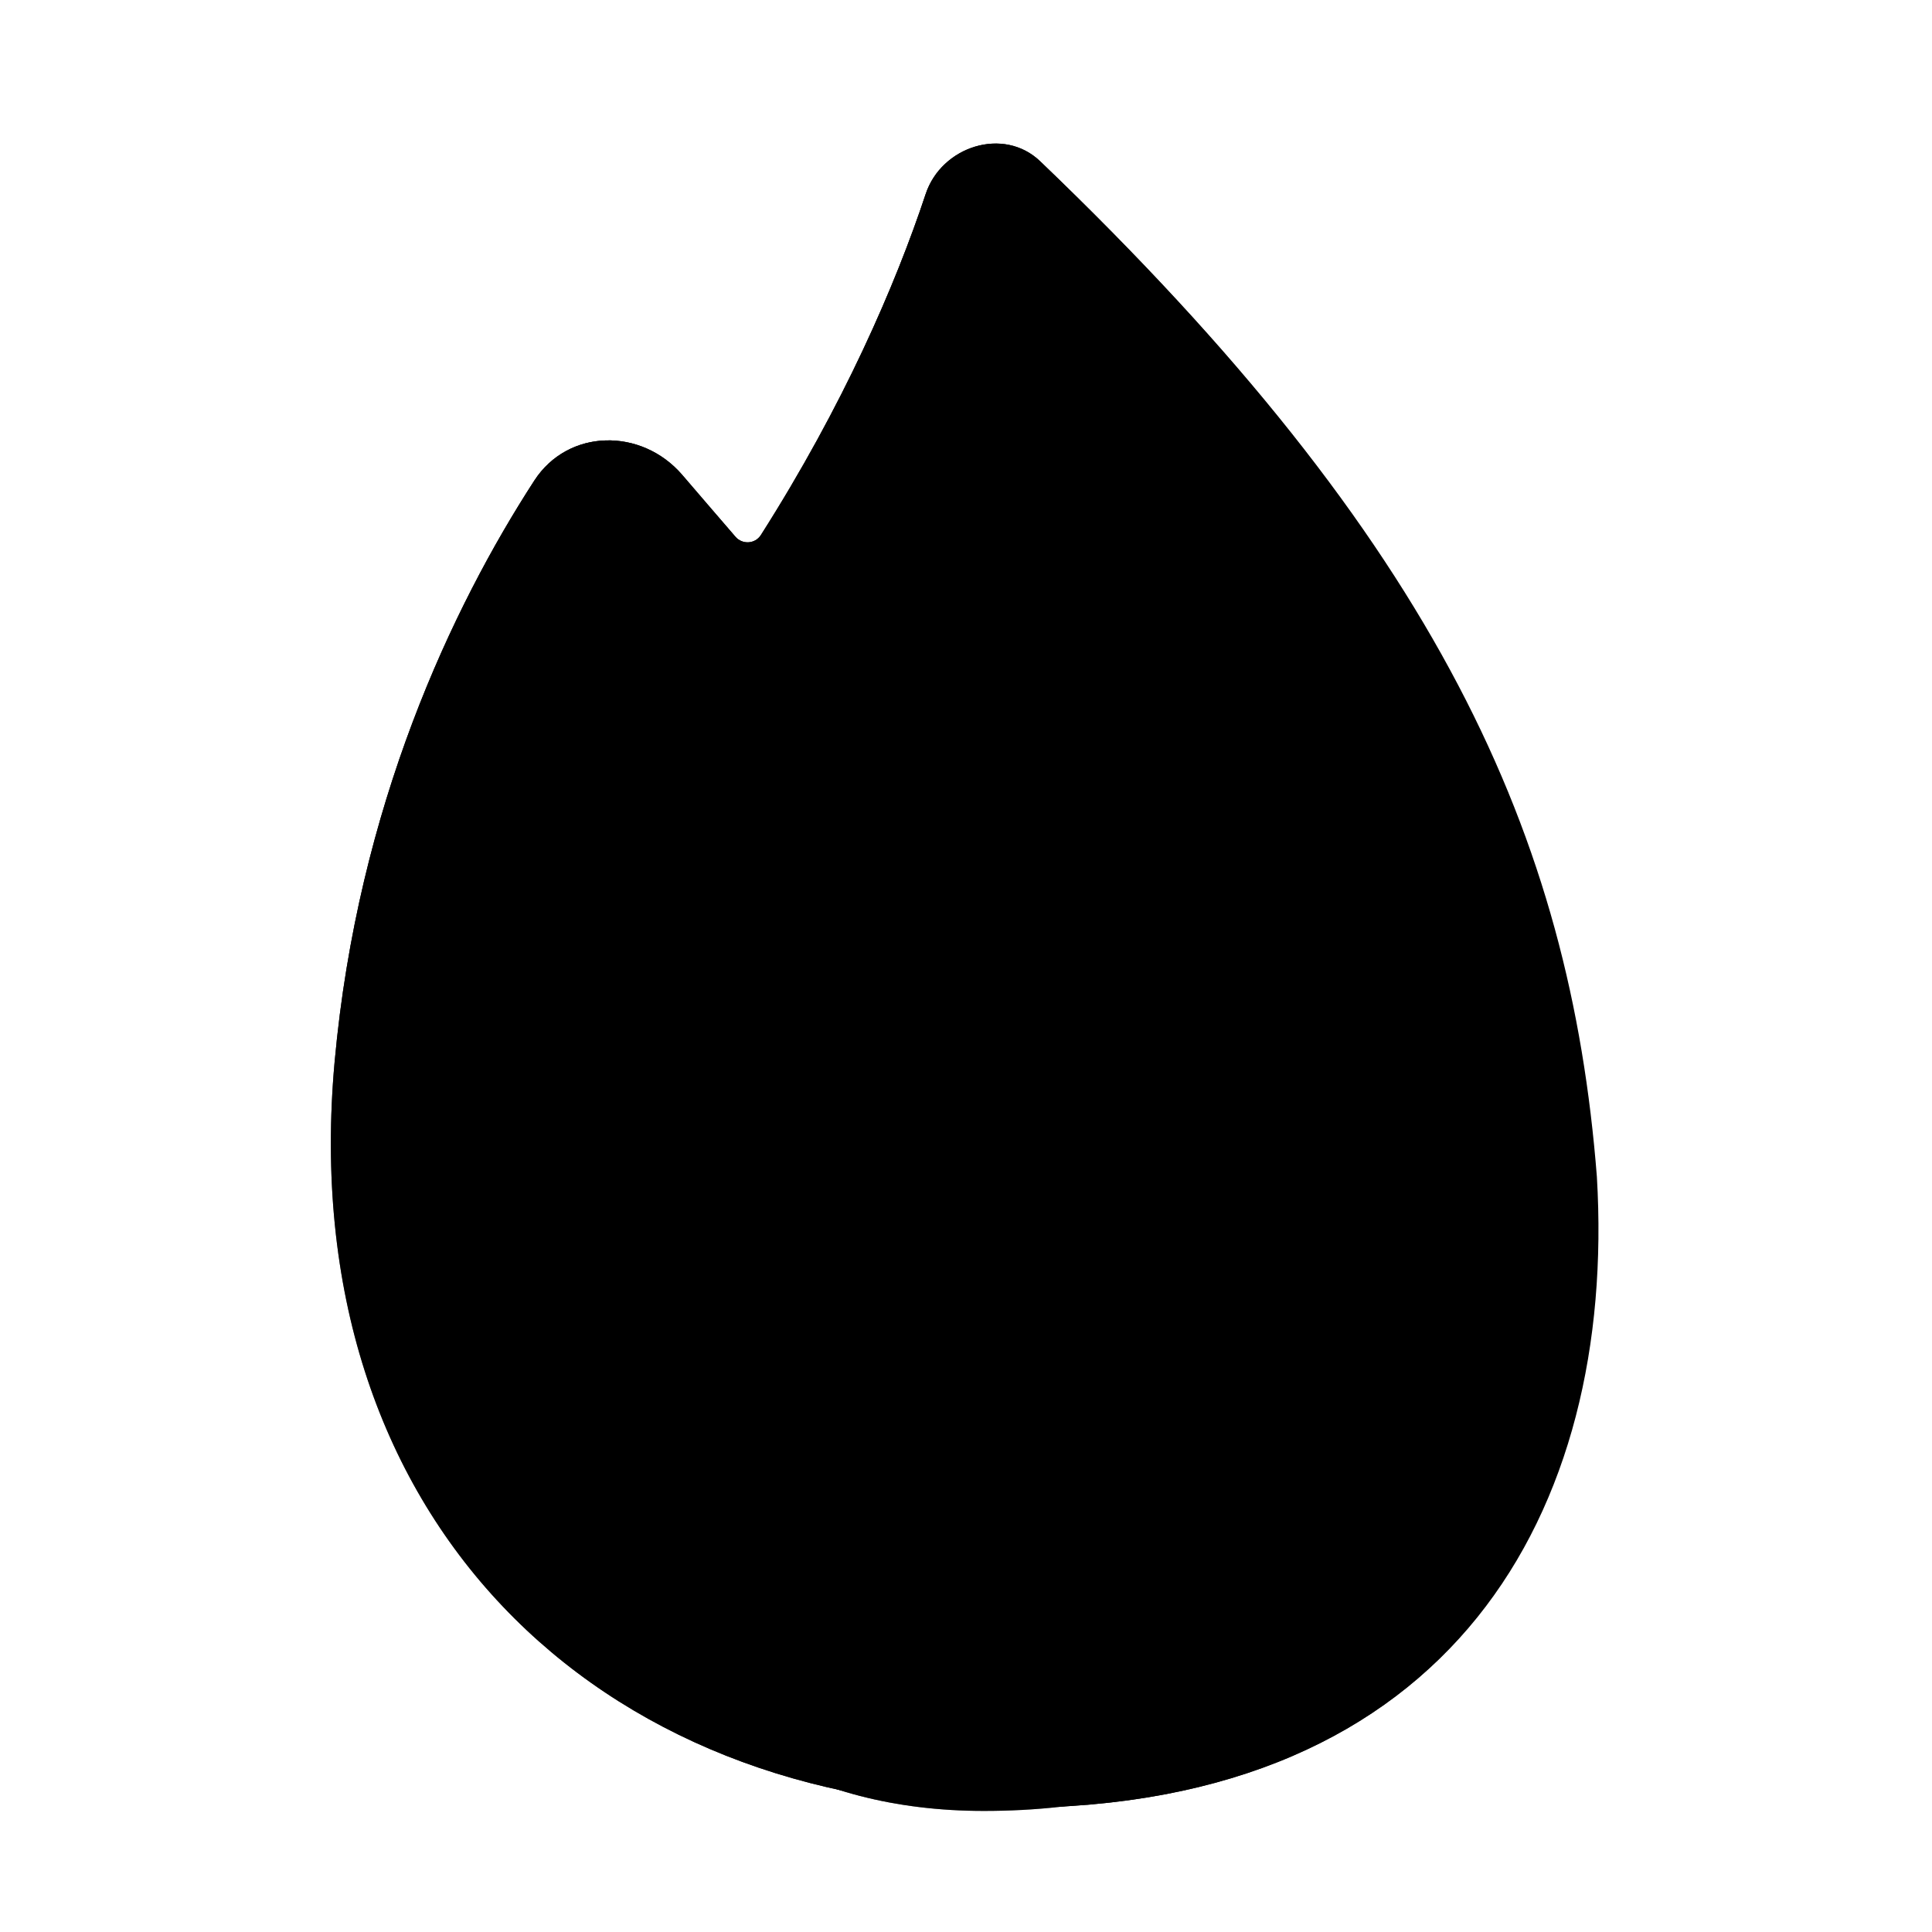 <svg xmlns="http://www.w3.org/2000/svg" width="24" height="24" viewBox="0 0 24 24" fill="none"><path d="M9.452 6.646C10.476 5.037 11.124 3.542 11.499 2.411C11.696 1.816 12.468 1.569 12.921 2.003C17.873 6.744 19.507 10.402 19.837 14.618C20.083 18.767 18.044 22.458 12.571 22.458C7.433 22.458 3.642 18.872 4.157 13.188C4.446 10.009 5.621 7.538 6.637 5.971C7.058 5.321 7.97 5.312 8.475 5.899L9.135 6.667C9.221 6.768 9.381 6.758 9.452 6.646Z" fill="url(#paint0_radial_6142_3882)" style=""></path><path d="M9.452 6.646C10.476 5.037 11.124 3.542 11.499 2.411C11.696 1.816 12.468 1.569 12.921 2.003C17.873 6.744 19.507 10.402 19.837 14.618C20.083 18.767 18.044 22.458 12.571 22.458C7.433 22.458 3.642 18.872 4.157 13.188C4.446 10.009 5.621 7.538 6.637 5.971C7.058 5.321 7.97 5.312 8.475 5.899L9.135 6.667C9.221 6.768 9.381 6.758 9.452 6.646Z" fill="url(#paint1_radial_6142_3882)" style=""></path><path d="M9.452 6.646C10.476 5.037 11.124 3.542 11.499 2.411C11.696 1.816 12.468 1.569 12.921 2.003C17.873 6.744 19.507 10.402 19.837 14.618C20.083 18.767 18.044 22.458 12.571 22.458C7.433 22.458 3.642 18.872 4.157 13.188C4.446 10.009 5.621 7.538 6.637 5.971C7.058 5.321 7.97 5.312 8.475 5.899L9.135 6.667C9.221 6.768 9.381 6.758 9.452 6.646Z" fill="url(#paint2_linear_6142_3882)" style=""></path><path d="M9.452 6.646C10.476 5.037 11.124 3.542 11.499 2.411C11.696 1.816 12.468 1.569 12.921 2.003C17.873 6.744 19.507 10.402 19.837 14.618C20.083 18.767 18.044 22.458 12.571 22.458C7.433 22.458 3.642 18.872 4.157 13.188C4.446 10.009 5.621 7.538 6.637 5.971C7.058 5.321 7.97 5.312 8.475 5.899L9.135 6.667C9.221 6.768 9.381 6.758 9.452 6.646Z" fill="url(#paint3_radial_6142_3882)" style=""></path><path d="M9.452 6.646C10.476 5.037 11.124 3.542 11.499 2.411C11.696 1.816 12.468 1.569 12.921 2.003C17.873 6.744 19.507 10.402 19.837 14.618C20.083 18.767 18.044 22.458 12.571 22.458C7.433 22.458 3.642 18.872 4.157 13.188C4.446 10.009 5.621 7.538 6.637 5.971C7.058 5.321 7.97 5.312 8.475 5.899L9.135 6.667C9.221 6.768 9.381 6.758 9.452 6.646Z" fill="url(#paint4_radial_6142_3882)" style=""></path><path d="M9.452 6.646C10.476 5.037 11.124 3.542 11.499 2.411C11.696 1.816 12.468 1.569 12.921 2.003C17.873 6.744 19.507 10.402 19.837 14.618C20.083 18.767 18.044 22.458 12.571 22.458C7.433 22.458 3.642 18.872 4.157 13.188C4.446 10.009 5.621 7.538 6.637 5.971C7.058 5.321 7.97 5.312 8.475 5.899L9.135 6.667C9.221 6.768 9.381 6.758 9.452 6.646Z" fill="url(#paint5_radial_6142_3882)" style=""></path><path d="M9.452 6.646C10.476 5.037 11.124 3.542 11.499 2.411C11.696 1.816 12.468 1.569 12.921 2.003C17.873 6.744 19.507 10.402 19.837 14.618C20.083 18.767 18.044 22.458 12.571 22.458C7.433 22.458 3.642 18.872 4.157 13.188C4.446 10.009 5.621 7.538 6.637 5.971C7.058 5.321 7.97 5.312 8.475 5.899L9.135 6.667C9.221 6.768 9.381 6.758 9.452 6.646Z" fill="url(#paint6_radial_6142_3882)" style=""></path><path d="M9.452 6.646C10.476 5.037 11.124 3.542 11.499 2.411C11.696 1.816 12.468 1.569 12.921 2.003C17.873 6.744 19.507 10.402 19.837 14.618C20.083 18.767 18.044 22.458 12.571 22.458C7.433 22.458 3.642 18.872 4.157 13.188C4.446 10.009 5.621 7.538 6.637 5.971C7.058 5.321 7.97 5.312 8.475 5.899L9.135 6.667C9.221 6.768 9.381 6.758 9.452 6.646Z" fill="url(#paint7_radial_6142_3882)" style=""></path><g filter="url(#filter0_i_6142_3882)"><path d="M7.633 14.908C8.559 12.705 10.407 10.28 11.75 8.845C12.25 8.31 13.074 8.297 13.604 8.803C16.015 11.11 16.77 13.217 17.413 15.658C18.103 18.276 17.413 22.496 12.222 22.496C7.751 22.496 6.202 18.313 7.633 14.908Z" fill="url(#paint8_radial_6142_3882)" style=""></path><path d="M7.633 14.908C8.559 12.705 10.407 10.28 11.75 8.845C12.25 8.31 13.074 8.297 13.604 8.803C16.015 11.11 16.77 13.217 17.413 15.658C18.103 18.276 17.413 22.496 12.222 22.496C7.751 22.496 6.202 18.313 7.633 14.908Z" fill="url(#paint9_radial_6142_3882)" style=""></path><path d="M7.633 14.908C8.559 12.705 10.407 10.28 11.75 8.845C12.25 8.31 13.074 8.297 13.604 8.803C16.015 11.11 16.77 13.217 17.413 15.658C18.103 18.276 17.413 22.496 12.222 22.496C7.751 22.496 6.202 18.313 7.633 14.908Z" fill="url(#paint10_radial_6142_3882)" style=""></path></g><path d="M7.633 14.908C8.559 12.705 10.407 10.28 11.75 8.845C12.25 8.31 13.074 8.297 13.604 8.803C16.015 11.11 16.77 13.217 17.413 15.658C18.103 18.276 17.413 22.496 12.222 22.496C7.751 22.496 6.202 18.313 7.633 14.908Z" fill="url(#paint11_linear_6142_3882)" style=""></path><path d="M7.633 14.908C8.559 12.705 10.407 10.28 11.75 8.845C12.25 8.31 13.074 8.297 13.604 8.803C16.015 11.11 16.77 13.217 17.413 15.658C18.103 18.276 17.413 22.496 12.222 22.496C7.751 22.496 6.202 18.313 7.633 14.908Z" fill="url(#paint12_radial_6142_3882)" style=""></path><g filter="url(#filter1_f_6142_3882)"><path d="M8.86 8.654C10.597 6.112 11.612 3.361 11.922 2.683C11.47 6.159 10.152 8.704 7.671 11.981C5.687 14.603 5.328 16.848 5.346 17.394C4.725 13.223 6.689 11.832 8.86 8.654Z" fill="url(#paint13_linear_6142_3882)" style=""></path></g><g filter="url(#filter2_f_6142_3882)"><path d="M7.36 5.905C6.385 7.116 4.447 10.473 4.495 14.218C5.456 10.377 7.702 9.166 7.36 5.905Z" fill="url(#paint14_linear_6142_3882)" style=""></path></g><defs><filter id="filter0_i_6142_3882" x="7.117" y="8.434" width="11.02" height="14.062" filterUnits="userSpaceOnUse" color-interpolation-filters="sRGB"><feGaussianBlur stdDeviation="0.25"></feGaussianBlur></filter><filter id="filter1_f_6142_3882" x="3.979" y="1.433" width="9.192" height="17.211" filterUnits="userSpaceOnUse" color-interpolation-filters="sRGB"><feGaussianBlur stdDeviation="0.625"></feGaussianBlur></filter><filter id="filter2_f_6142_3882" x="2.994" y="4.405" width="5.9" height="11.313" filterUnits="userSpaceOnUse" color-interpolation-filters="sRGB"><feGaussianBlur stdDeviation="0.75"></feGaussianBlur></filter><radialGradient id="paint0_radial_6142_3882" cx="0" cy="0" r="1" gradientUnits="userSpaceOnUse" gradientTransform="translate(18.002 14.79) rotate(-179.474) scale(12.824 19.34)"><stop stop-color="#FF953D" style="stop-color:#FF953D;stop-color:color(display-p3 1 0.584 0.239);stop-opacity:1;"></stop><stop offset="1" stop-color="#FF5141" style="stop-color:#FF5141;stop-color:color(display-p3 1 0.318 0.255);stop-opacity:1;"></stop></radialGradient><radialGradient id="paint1_radial_6142_3882" cx="0" cy="0" r="1" gradientUnits="userSpaceOnUse" gradientTransform="translate(7.779 11.741) rotate(-157.937) scale(7.758 13.387)"><stop stop-color="#CE5327" style="stop-color:#CE5327;stop-color:color(display-p3 0.808 0.326 0.153);stop-opacity:1;"></stop><stop offset="1" stop-color="#CE5327" stop-opacity="0" style="stop-color:none;stop-opacity:0;"></stop></radialGradient><linearGradient id="paint2_linear_6142_3882" x1="13.752" y1="22.458" x2="13.752" y2="18.634" gradientUnits="userSpaceOnUse"><stop stop-color="#FF7583" style="stop-color:#FF7583;stop-color:color(display-p3 1 0.459 0.514);stop-opacity:1;"></stop><stop offset="1" stop-color="#FF7583" stop-opacity="0" style="stop-color:none;stop-opacity:0;"></stop></linearGradient><radialGradient id="paint3_radial_6142_3882" cx="0" cy="0" r="1" gradientUnits="userSpaceOnUse" gradientTransform="translate(3.718 10.794) rotate(24.015) scale(2.328 19.274)"><stop stop-color="#FFAA7B" style="stop-color:#FFAA7B;stop-color:color(display-p3 1 0.667 0.482);stop-opacity:1;"></stop><stop offset="1" stop-color="#FFAA7B" stop-opacity="0" style="stop-color:none;stop-opacity:0;"></stop></radialGradient><radialGradient id="paint4_radial_6142_3882" cx="0" cy="0" r="1" gradientUnits="userSpaceOnUse" gradientTransform="translate(6.983 4.688) rotate(77.32) scale(2.88 3.594)"><stop stop-color="#FF5E47" style="stop-color:#FF5E47;stop-color:color(display-p3 1 0.369 0.278);stop-opacity:1;"></stop><stop offset="1" stop-color="#FF5E47" stop-opacity="0" style="stop-color:none;stop-opacity:0;"></stop></radialGradient><radialGradient id="paint5_radial_6142_3882" cx="0" cy="0" r="1" gradientUnits="userSpaceOnUse" gradientTransform="translate(12.322 1.024) rotate(87.882) scale(7.603 7.037)"><stop stop-color="#FF2F3C" style="stop-color:#FF2F3C;stop-color:color(display-p3 1 0.184 0.235);stop-opacity:1;"></stop><stop offset="1" stop-color="#FF2F3C" stop-opacity="0" style="stop-color:none;stop-opacity:0;"></stop></radialGradient><radialGradient id="paint6_radial_6142_3882" cx="0" cy="0" r="1" gradientUnits="userSpaceOnUse" gradientTransform="translate(10.425 3.599) rotate(25.328) scale(1.724 3.46)"><stop stop-color="#FF846C" style="stop-color:#FF846C;stop-color:color(display-p3 1 0.518 0.423);stop-opacity:1;"></stop><stop offset="1" stop-color="#FF846C" stop-opacity="0" style="stop-color:none;stop-opacity:0;"></stop></radialGradient><radialGradient id="paint7_radial_6142_3882" cx="0" cy="0" r="1" gradientUnits="userSpaceOnUse" gradientTransform="translate(9.343 6.157) rotate(113.224) scale(1.709 0.392)"><stop stop-color="#FFA682" style="stop-color:#FFA682;stop-color:color(display-p3 1 0.651 0.51);stop-opacity:1;"></stop><stop offset="1" stop-color="#FFA682" stop-opacity="0" style="stop-color:none;stop-opacity:0;"></stop></radialGradient><radialGradient id="paint8_radial_6142_3882" cx="0" cy="0" r="1" gradientUnits="userSpaceOnUse" gradientTransform="translate(15.903 18.282) rotate(-168.558) scale(7.522 9.367)"><stop stop-color="#FFDA2F" style="stop-color:#FFDA2F;stop-color:color(display-p3 1 0.855 0.184);stop-opacity:1;"></stop><stop offset="1" stop-color="#FF8E41" style="stop-color:#FF8E41;stop-color:color(display-p3 1 0.557 0.255);stop-opacity:1;"></stop></radialGradient><radialGradient id="paint9_radial_6142_3882" cx="0" cy="0" r="1" gradientUnits="userSpaceOnUse" gradientTransform="translate(9.301 6.444) rotate(69.044) scale(10.607 9.216)"><stop stop-color="#FD5639" style="stop-color:#FD5639;stop-color:color(display-p3 0.992 0.337 0.224);stop-opacity:1;"></stop><stop offset="1" stop-color="#FE5533" stop-opacity="0" style="stop-color:none;stop-opacity:0;"></stop></radialGradient><radialGradient id="paint10_radial_6142_3882" cx="0" cy="0" r="1" gradientUnits="userSpaceOnUse" gradientTransform="translate(14.429 15.472) rotate(174.239) scale(7.349 17.994)"><stop offset="0.628" stop-color="#D7812D" stop-opacity="0" style="stop-color:none;stop-opacity:0;"></stop><stop offset="1" stop-color="#D7812D" style="stop-color:#D7812D;stop-color:color(display-p3 0.843 0.506 0.176);stop-opacity:1;"></stop></radialGradient><linearGradient id="paint11_linear_6142_3882" x1="12.377" y1="7.959" x2="12.377" y2="10.694" gradientUnits="userSpaceOnUse"><stop stop-color="#F95131" style="stop-color:#F95131;stop-color:color(display-p3 0.977 0.318 0.192);stop-opacity:1;"></stop><stop offset="1" stop-color="#F95131" stop-opacity="0" style="stop-color:none;stop-opacity:0;"></stop></linearGradient><radialGradient id="paint12_radial_6142_3882" cx="0" cy="0" r="1" gradientUnits="userSpaceOnUse" gradientTransform="translate(17.239 14.102) rotate(143.063) scale(12.041 8.713)"><stop offset="0.772" stop-color="#F18A52" stop-opacity="0" style="stop-color:none;stop-opacity:0;"></stop><stop offset="1" stop-color="#F18A52" style="stop-color:#F18A52;stop-color:color(display-p3 0.945 0.541 0.322);stop-opacity:1;"></stop></radialGradient><linearGradient id="paint13_linear_6142_3882" x1="11.247" y1="3.192" x2="5.741" y2="17.049" gradientUnits="userSpaceOnUse"><stop stop-color="#FF7558" style="stop-color:#FF7558;stop-color:color(display-p3 1 0.459 0.345);stop-opacity:1;"></stop><stop offset="1" stop-color="#F38758" style="stop-color:#F38758;stop-color:color(display-p3 0.953 0.529 0.345);stop-opacity:1;"></stop></linearGradient><linearGradient id="paint14_linear_6142_3882" x1="7.155" y1="6.108" x2="4.186" y2="14.609" gradientUnits="userSpaceOnUse"><stop stop-color="#FF815B" style="stop-color:#FF815B;stop-color:color(display-p3 1 0.506 0.357);stop-opacity:1;"></stop><stop offset="1" stop-color="#FF9C6D" style="stop-color:#FF9C6D;stop-color:color(display-p3 1 0.612 0.427);stop-opacity:1;"></stop></linearGradient></defs></svg>